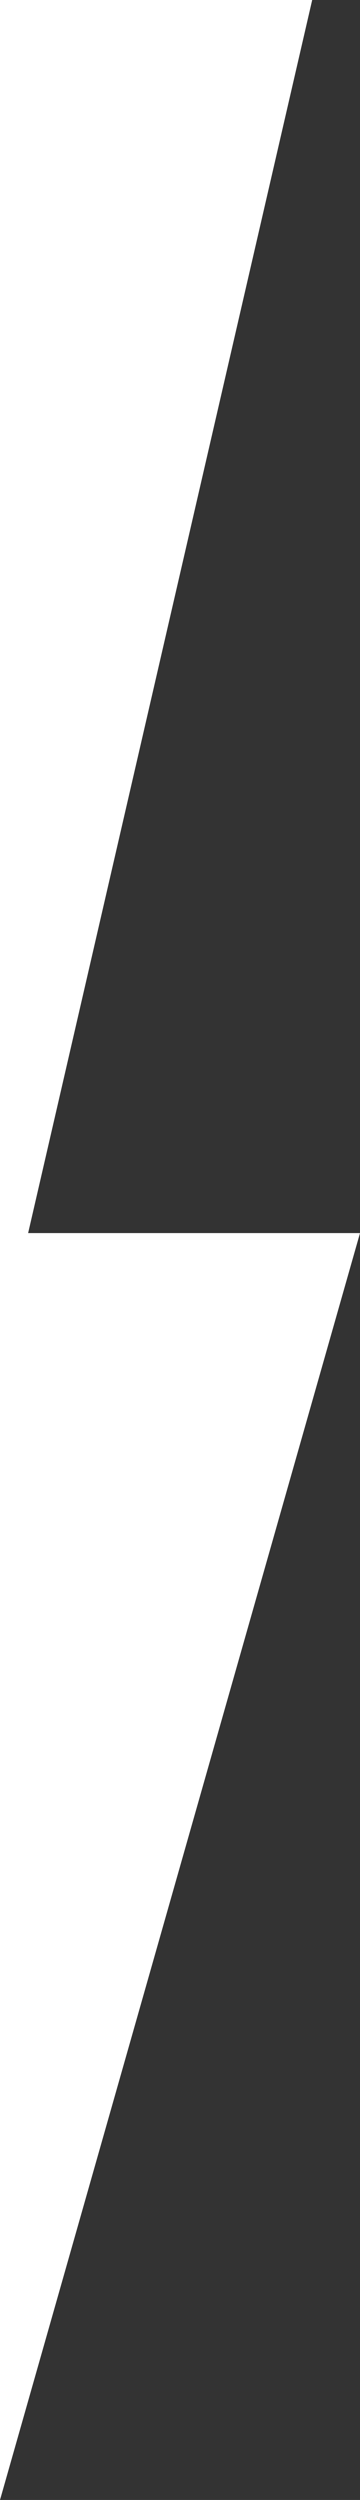 <svg xmlns="http://www.w3.org/2000/svg" width="64" height="444" viewBox="0 0 64 444">
  <rect x="0" y="0" width="64" height="444" fill="#333333" stroke="none"/>
  <path id="Path_1" data-name="Path 1" d="M-253,869.5l-50.5,219h59l-64,225v-444Z" transform="translate(308.5 -869.5)" fill="#fff"/>
</svg>
